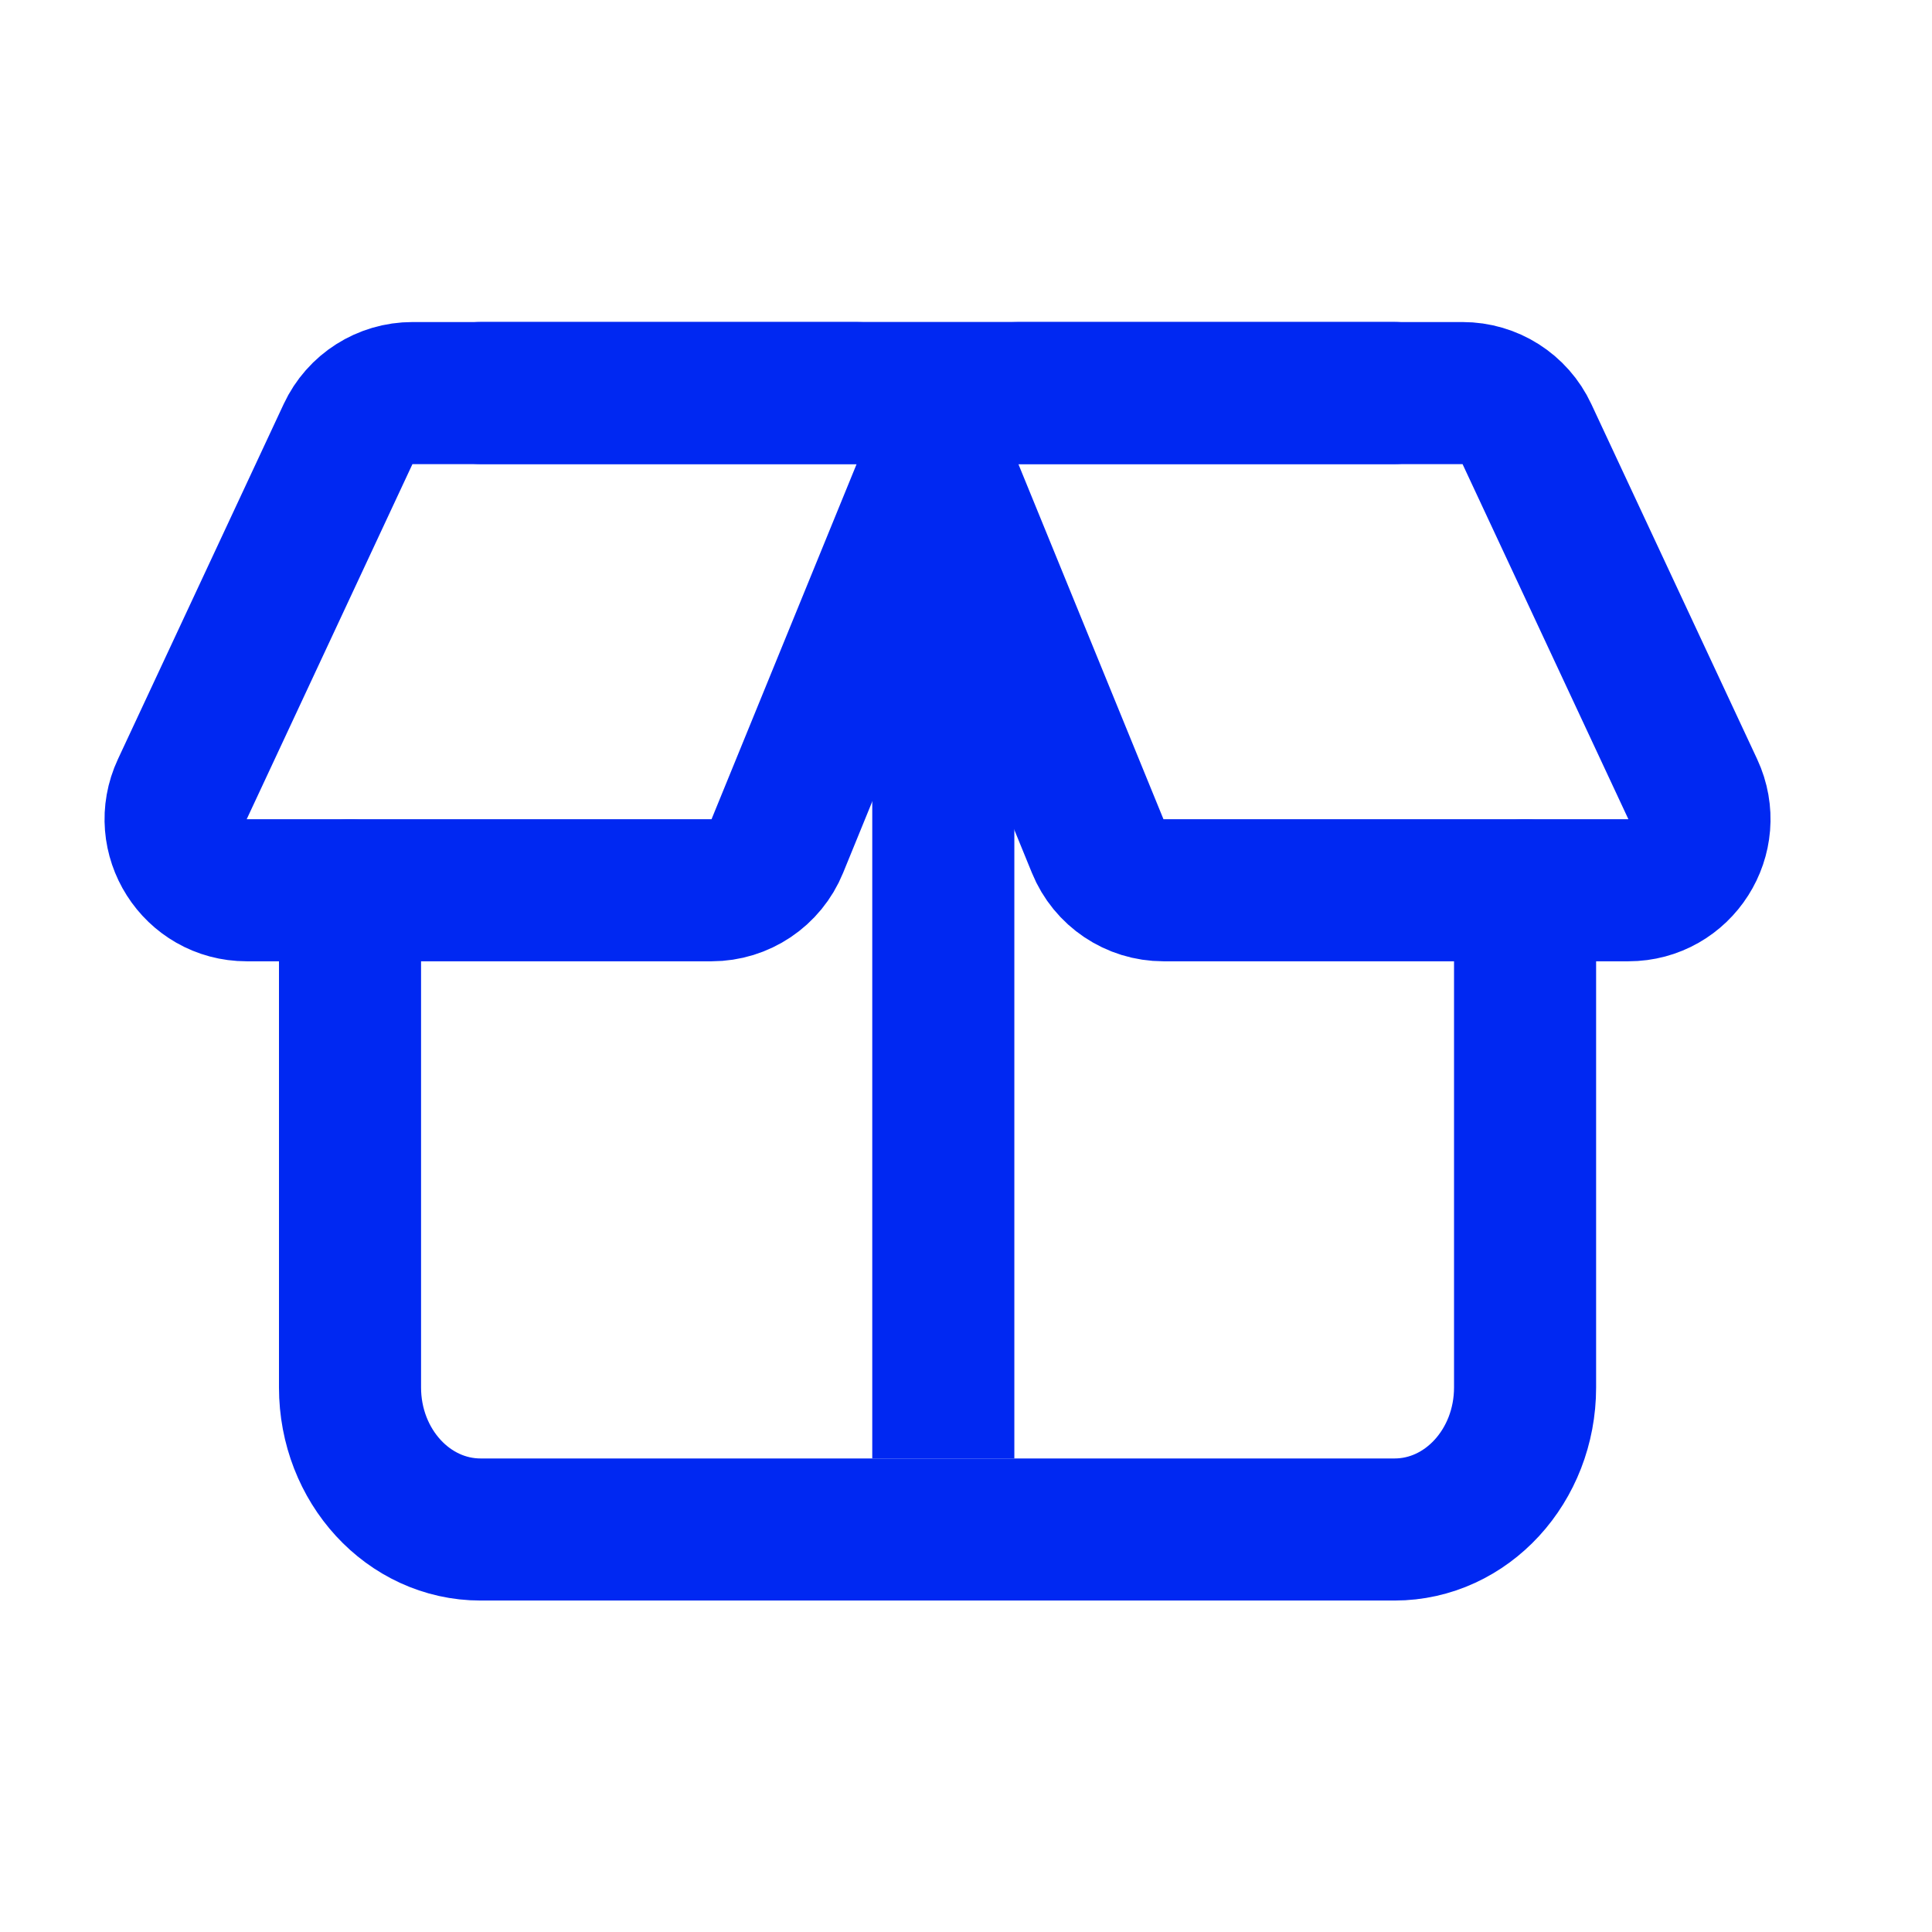<svg width="24" height="24" viewBox="0 0 24 24" fill="none" xmlns="http://www.w3.org/2000/svg">
<path d="M17.324 4.882H5.97M4.348 11.059V17.235C4.348 18.21 5.074 19 5.97 19H17.324C18.219 19 18.945 18.21 18.945 17.235V11.059" stroke="#0028F2" stroke-width="1.765" stroke-linecap="round" stroke-linejoin="round"/>
<path d="M5.124 4.883H10.642C11.268 4.883 11.695 5.518 11.458 6.099L9.656 10.51C9.521 10.842 9.197 11.059 8.839 11.059H3.064C2.419 11.059 1.992 10.388 2.265 9.803L4.324 5.392C4.469 5.081 4.781 4.883 5.124 4.883Z" stroke="#0028F2" stroke-width="1.765"/>
<path d="M18.168 4.883H12.651C12.024 4.883 11.597 5.518 11.834 6.099L13.636 10.51C13.771 10.842 14.095 11.059 14.453 11.059H20.228C20.873 11.059 21.301 10.388 21.028 9.803L18.968 5.392C18.823 5.081 18.511 4.883 18.168 4.883Z" stroke="#0028F2" stroke-width="1.765"/>
<line x1="11.718" y1="7.529" x2="11.718" y2="18.117" stroke="#0028F2" stroke-width="1.765"/>
</svg>
